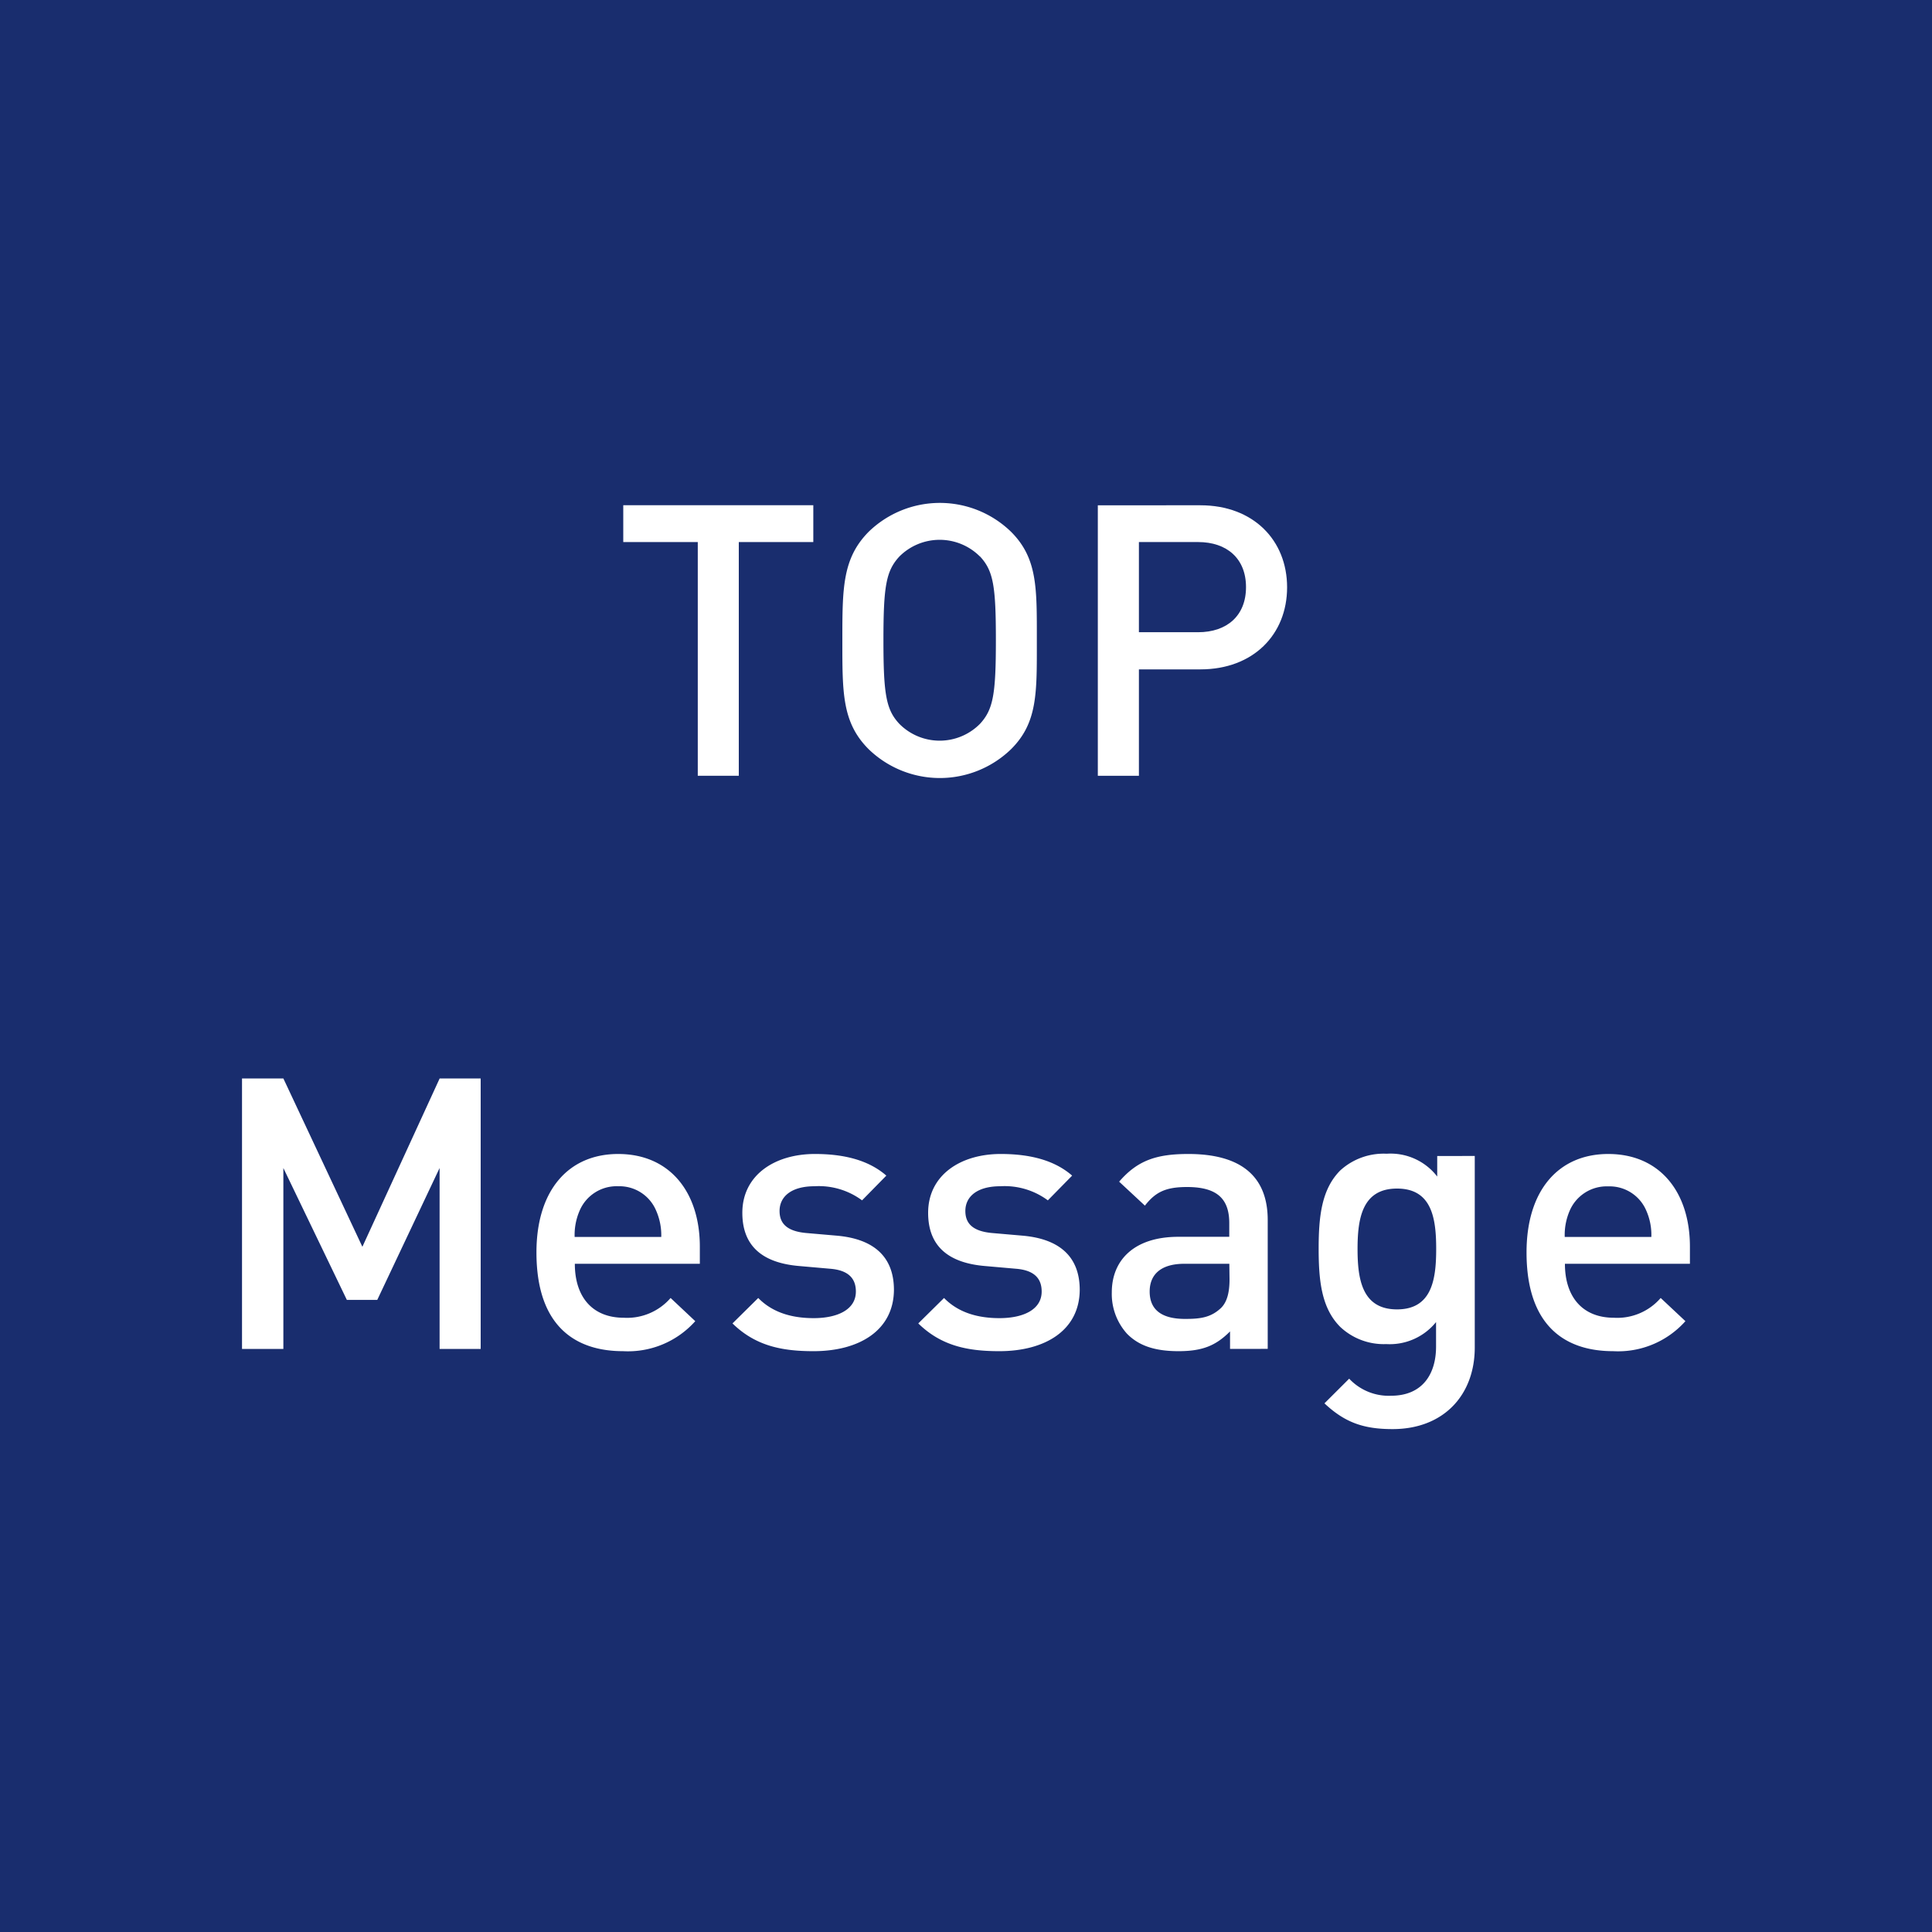 <svg xmlns="http://www.w3.org/2000/svg" viewBox="0 0 300 300"><defs><style>.cls-1{fill:#192d6e;}.cls-2{isolation:isolate;}.cls-3{fill:#fff;}</style></defs><rect id="長方形_44" data-name="長方形 44" class="cls-1" width="300" height="300"/><g id="TOP_Message" data-name="TOP Message" class="cls-2"><g class="cls-2"><path class="cls-3" d="M114.72,84.17v36.29h-6.37V84.17H96.78V78.45h29.51v5.72Z"/><path class="cls-3" d="M157,116.33a15.89,15.89,0,0,1-22.12,0c-4.13-4.13-4.08-8.79-4.08-16.88s0-12.74,4.08-16.87a15.87,15.87,0,0,1,22.12,0c4.13,4.13,4,8.79,4,16.87S161.15,112.2,157,116.33Zm-4.84-29.92a8.84,8.84,0,0,0-12.5,0c-2.07,2.24-2.48,4.6-2.48,13s.41,10.8,2.48,13a8.81,8.81,0,0,0,12.5,0c2.07-2.24,2.48-4.6,2.48-13S154.25,88.65,152.18,86.41Z"/><path class="cls-3" d="M186.4,103.94h-9.55v16.52h-6.38v-42H186.4c8.21,0,13.46,5.42,13.46,12.74S194.61,103.94,186.4,103.94Zm-.35-19.77h-9.2v14h9.2c4.43,0,7.43-2.53,7.43-7S190.48,84.17,186.05,84.17Z"/></g><g class="cls-2"><path class="cls-3" d="M68.26,209.46V181.37l-9.68,20.48H53.86L44,181.37v28.09H37.58v-42H44l12.27,26.14,12-26.14h6.37v42Z"/><path class="cls-3" d="M89.26,196.24c0,5.13,2.71,8.38,7.61,8.38a8.94,8.94,0,0,0,7.26-3.07l3.83,3.6a14,14,0,0,1-11.21,4.66c-7.49,0-13.45-3.95-13.45-15.34,0-9.68,5-15.28,12.69-15.28,8,0,12.68,5.9,12.68,14.4v2.65ZM101.89,188A6.18,6.18,0,0,0,96,184.2,6.24,6.24,0,0,0,90,188a9.48,9.48,0,0,0-.77,4.07h13.45A9.46,9.46,0,0,0,101.89,188Z"/><path class="cls-3" d="M126.31,209.81c-4.9,0-9-.82-12.57-4.31l4-3.95c2.42,2.48,5.66,3.13,8.61,3.13,3.66,0,6.55-1.3,6.55-4.13,0-2-1.12-3.31-4-3.54l-4.78-.42c-5.61-.47-8.85-3-8.85-8.26,0-5.84,5-9.14,11.27-9.14,4.48,0,8.32.94,11.09,3.36l-3.77,3.84a11.28,11.28,0,0,0-7.38-2.19c-3.6,0-5.43,1.6-5.43,3.84,0,1.77.94,3.13,4.13,3.42l4.72.41c5.61.48,8.91,3.13,8.91,8.44C138.76,206.57,133.45,209.81,126.31,209.81Z"/><path class="cls-3" d="M155.16,209.81c-4.9,0-9-.82-12.57-4.31l4-3.95c2.42,2.48,5.66,3.13,8.61,3.13,3.66,0,6.55-1.3,6.55-4.13,0-2-1.12-3.31-4-3.54l-4.78-.42c-5.61-.47-8.85-3-8.85-8.26,0-5.84,5-9.14,11.27-9.14,4.48,0,8.32.94,11.09,3.36l-3.77,3.84a11.28,11.28,0,0,0-7.38-2.19c-3.6,0-5.43,1.6-5.43,3.84,0,1.77.94,3.13,4.13,3.42l4.72.41c5.61.48,8.91,3.13,8.91,8.44C167.61,206.57,162.3,209.81,155.16,209.81Z"/><path class="cls-3" d="M191,209.46v-2.72c-2.18,2.19-4.25,3.07-8,3.07s-6.2-.88-8-2.71a9.22,9.22,0,0,1-2.36-6.43c0-5,3.48-8.62,10.33-8.62h7.91v-2.12c0-3.78-1.89-5.61-6.55-5.61-3.31,0-4.9.77-6.55,2.89l-4-3.72c2.84-3.3,5.79-4.3,10.74-4.3,8.2,0,12.33,3.48,12.33,10.26v20Zm-.11-13.22h-7c-3.54,0-5.37,1.59-5.37,4.31s1.72,4.25,5.49,4.25c2.3,0,4-.18,5.61-1.72.88-.88,1.3-2.3,1.3-4.42Z"/><path class="cls-3" d="M216.23,221.91c-4.55,0-7.44-1.06-10.57-4l3.84-3.83a8.41,8.41,0,0,0,6.49,2.65c5.07,0,7-3.59,7-7.61v-3.83a9.24,9.24,0,0,1-7.73,3.42,9.87,9.87,0,0,1-7.14-2.66c-2.89-2.89-3.36-7.08-3.36-12.15s.47-9.26,3.36-12.16a10,10,0,0,1,7.2-2.59,9.15,9.15,0,0,1,7.85,3.54v-3.19H229v29.74C229,216.6,224.19,221.91,216.23,221.91Zm.7-37.35c-5.42,0-6.13,4.66-6.13,9.38s.71,9.38,6.13,9.38,6.08-4.66,6.08-9.38S222.36,184.56,216.93,184.56Z"/><path class="cls-3" d="M243,196.24c0,5.13,2.72,8.38,7.61,8.38a8.91,8.91,0,0,0,7.26-3.07l3.84,3.6a14,14,0,0,1-11.22,4.66c-7.49,0-13.45-3.95-13.45-15.34,0-9.68,5-15.28,12.69-15.28,8,0,12.68,5.9,12.68,14.4v2.65ZM255.64,188a6.18,6.18,0,0,0-5.9-3.78,6.25,6.25,0,0,0-6,3.78,9.48,9.48,0,0,0-.77,4.07h13.45A9.31,9.31,0,0,0,255.64,188Z"/></g></g></svg>